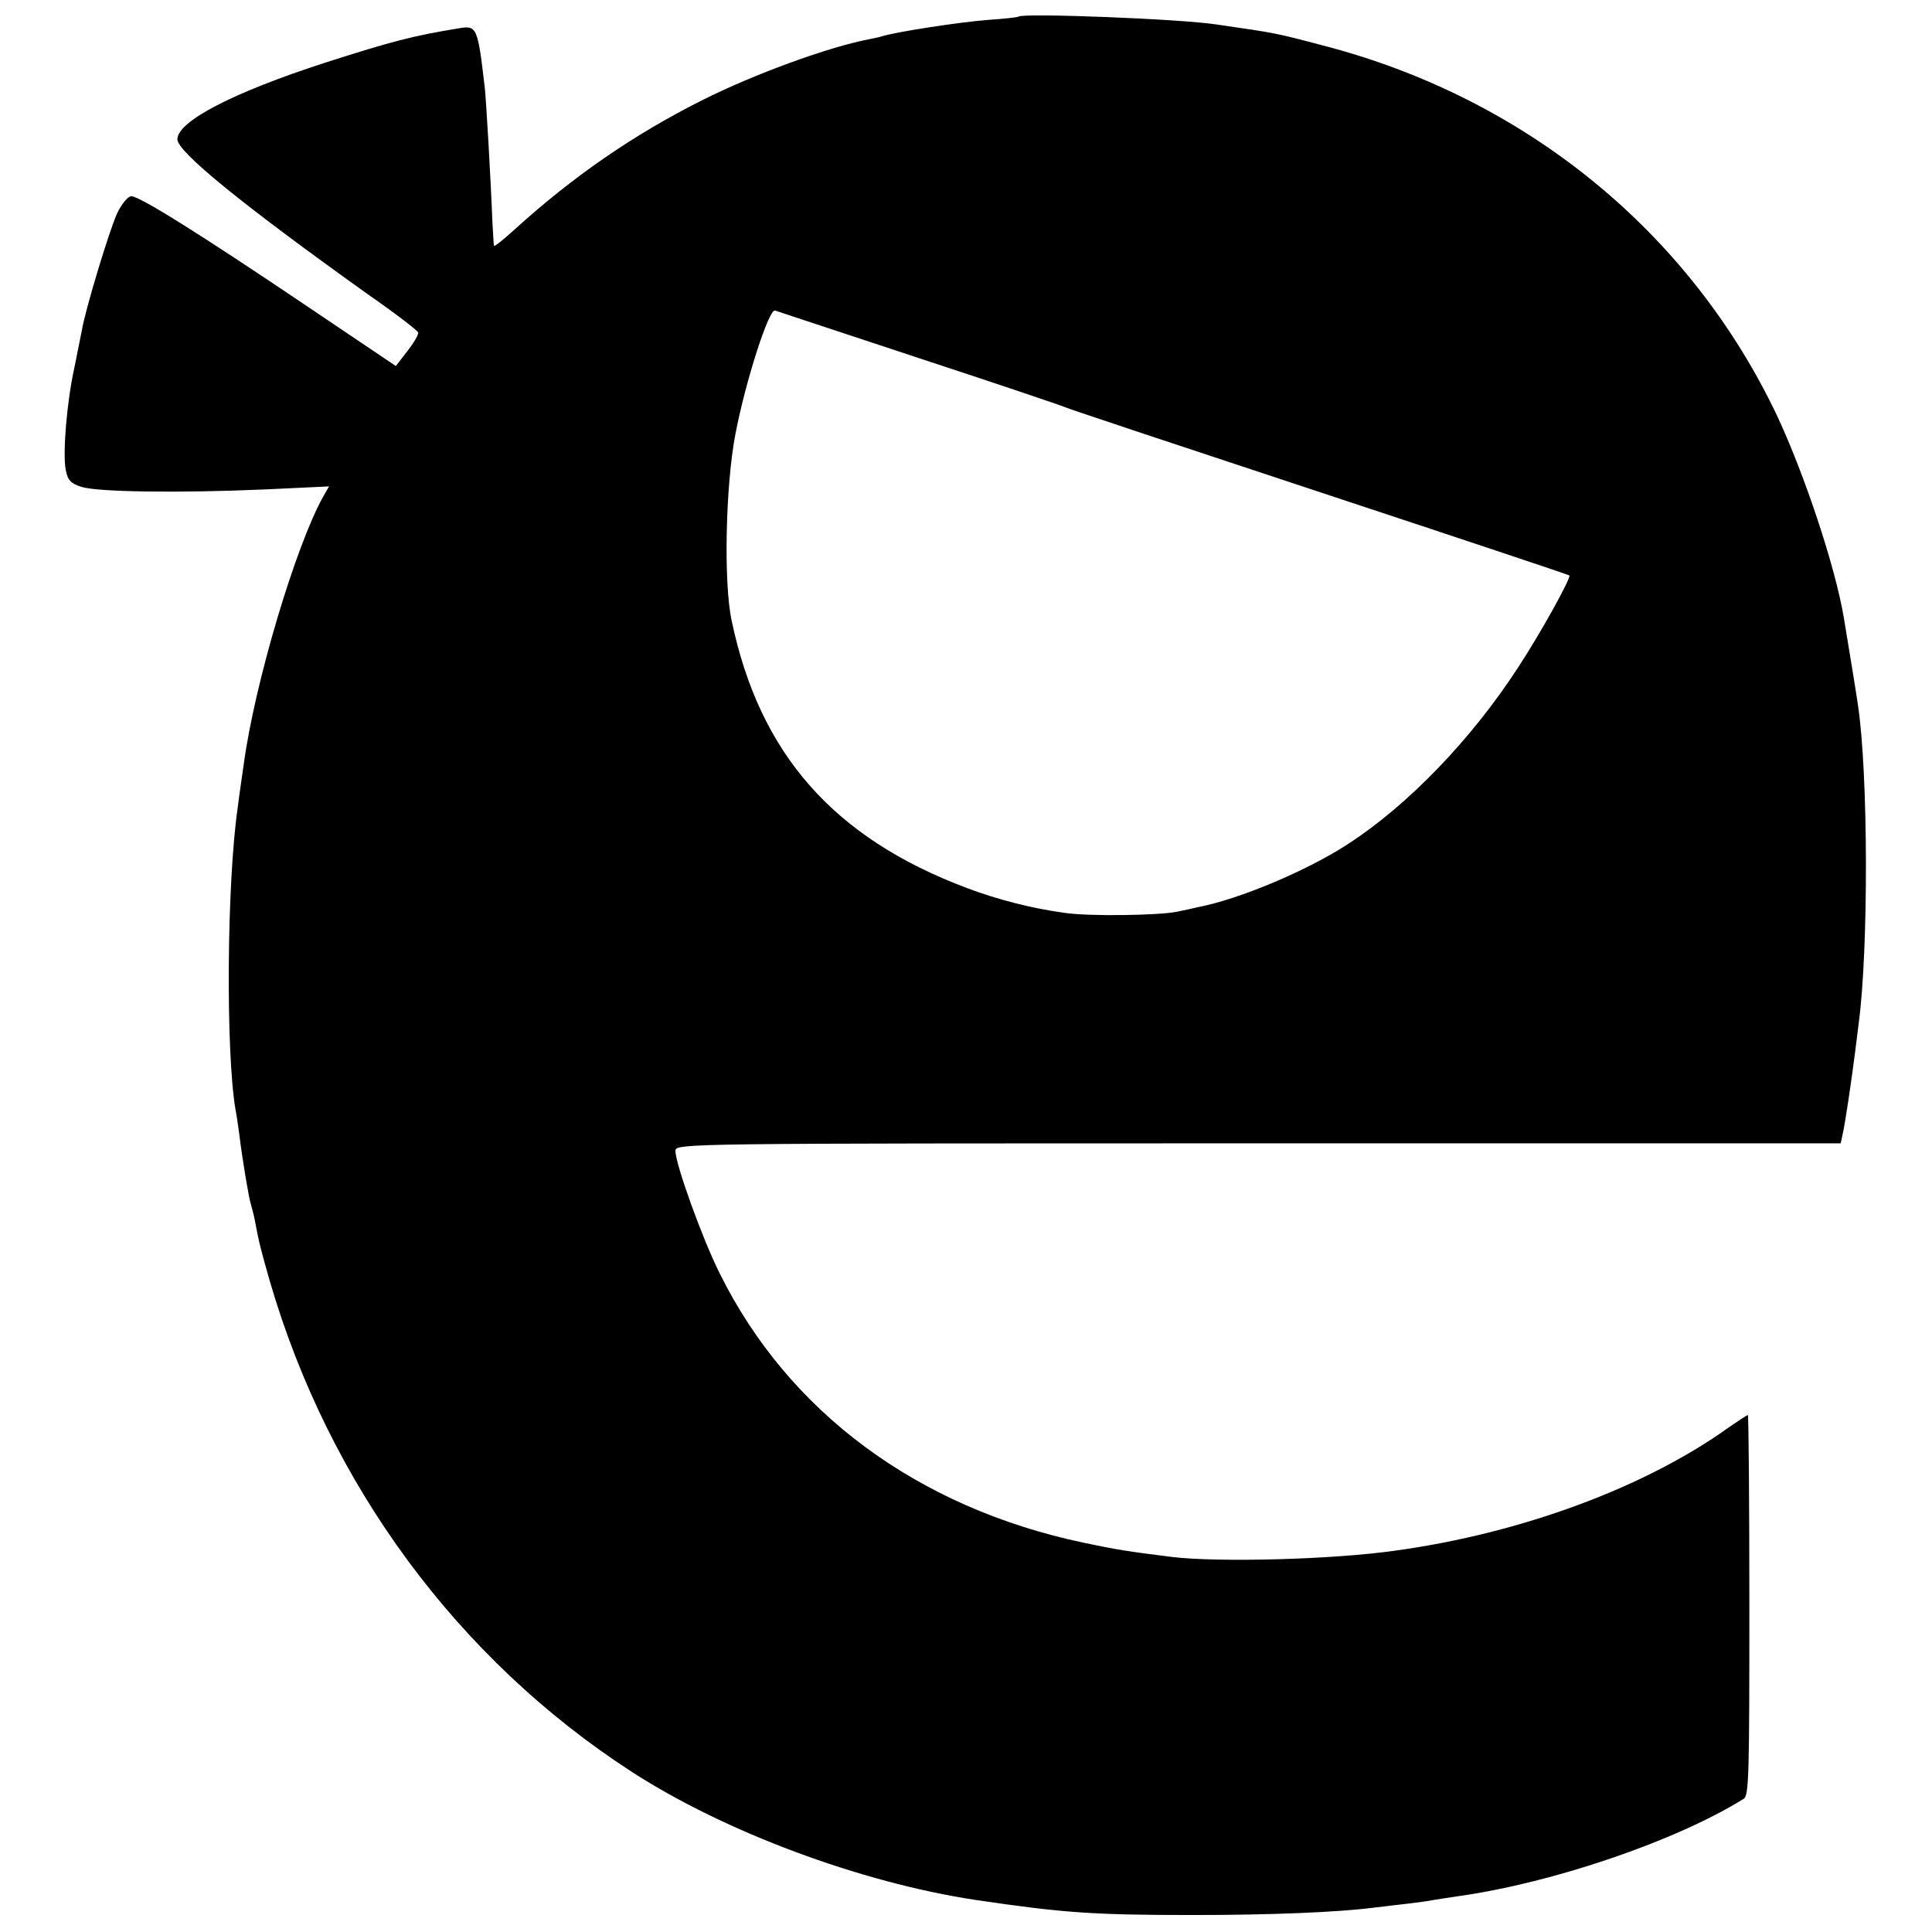 <?xml version="1.0" standalone="no"?>
<!DOCTYPE svg PUBLIC "-//W3C//DTD SVG 20010904//EN"
 "http://www.w3.org/TR/2001/REC-SVG-20010904/DTD/svg10.dtd">
<svg version="1.0" xmlns="http://www.w3.org/2000/svg"
 width="512pt" height="512pt" viewBox="0 0 512 512"
 preserveAspectRatio="xMidYMid meet">
<g transform="translate(0,512) scale(0.1,-0.1)"
fill="#000000" stroke="none">
<path d="M2699 5076 c-2 -2 -40 -6 -84 -9 -74 -6 -238 -31 -277 -43 -9 -3 -25
-6 -35 -8 -109 -21 -306 -93 -443 -162 -183 -92 -343 -203 -496 -342 -30 -27
-54 -47 -55 -43 -1 3 -2 31 -4 61 -5 129 -17 327 -20 355 -19 164 -21 168 -69
160 -122 -20 -176 -34 -354 -91 -244 -79 -391 -155 -392 -203 0 -33 169 -171
505 -411 72 -50 132 -96 133 -101 2 -5 -11 -27 -28 -49 l-31 -40 -242 163
c-279 188 -437 287 -459 287 -9 0 -25 -20 -37 -44 -21 -45 -85 -257 -94 -311
-3 -16 -12 -61 -20 -100 -20 -90 -31 -225 -23 -269 5 -28 13 -37 41 -46 41
-14 260 -17 488 -7 l169 8 -16 -28 c-72 -129 -181 -493 -210 -708 -3 -22 -11
-74 -16 -115 -29 -200 -32 -645 -6 -800 3 -14 7 -43 10 -65 8 -67 26 -173 31
-187 2 -7 7 -25 10 -40 11 -60 16 -79 40 -163 157 -539 498 -1002 960 -1301
246 -159 606 -293 910 -339 231 -34 309 -40 575 -40 207 0 384 7 485 20 22 3
60 7 85 10 25 3 56 7 70 10 14 2 43 7 65 10 250 35 576 146 756 258 14 8 15
67 15 513 0 277 -2 504 -4 504 -2 0 -25 -15 -51 -33 -220 -158 -548 -280 -881
-326 -166 -24 -471 -32 -595 -17 -119 15 -145 19 -235 38 -439 93 -781 346
-963 714 -46 92 -117 289 -117 324 0 20 11 20 1544 20 l1544 0 6 28 c7 32 22
135 32 212 4 30 8 66 10 80 26 197 25 659 -2 840 -4 29 -26 163 -38 235 -23
135 -103 375 -175 530 -231 489 -668 846 -1207 985 -125 33 -121 32 -279 55
-96 15 -514 31 -526 21z m-264 -905 c204 -67 379 -126 390 -131 11 -5 315
-106 675 -225 360 -119 657 -218 659 -220 5 -6 -75 -151 -136 -244 -124 -191
-292 -365 -451 -468 -109 -71 -288 -146 -397 -167 -16 -4 -41 -9 -55 -12 -47
-10 -235 -13 -300 -3 -87 12 -176 35 -256 65 -355 133 -551 356 -625 709 -22
102 -16 361 10 495 27 141 89 333 105 327 6 -2 178 -59 381 -126z"/>
</g>
</svg>
